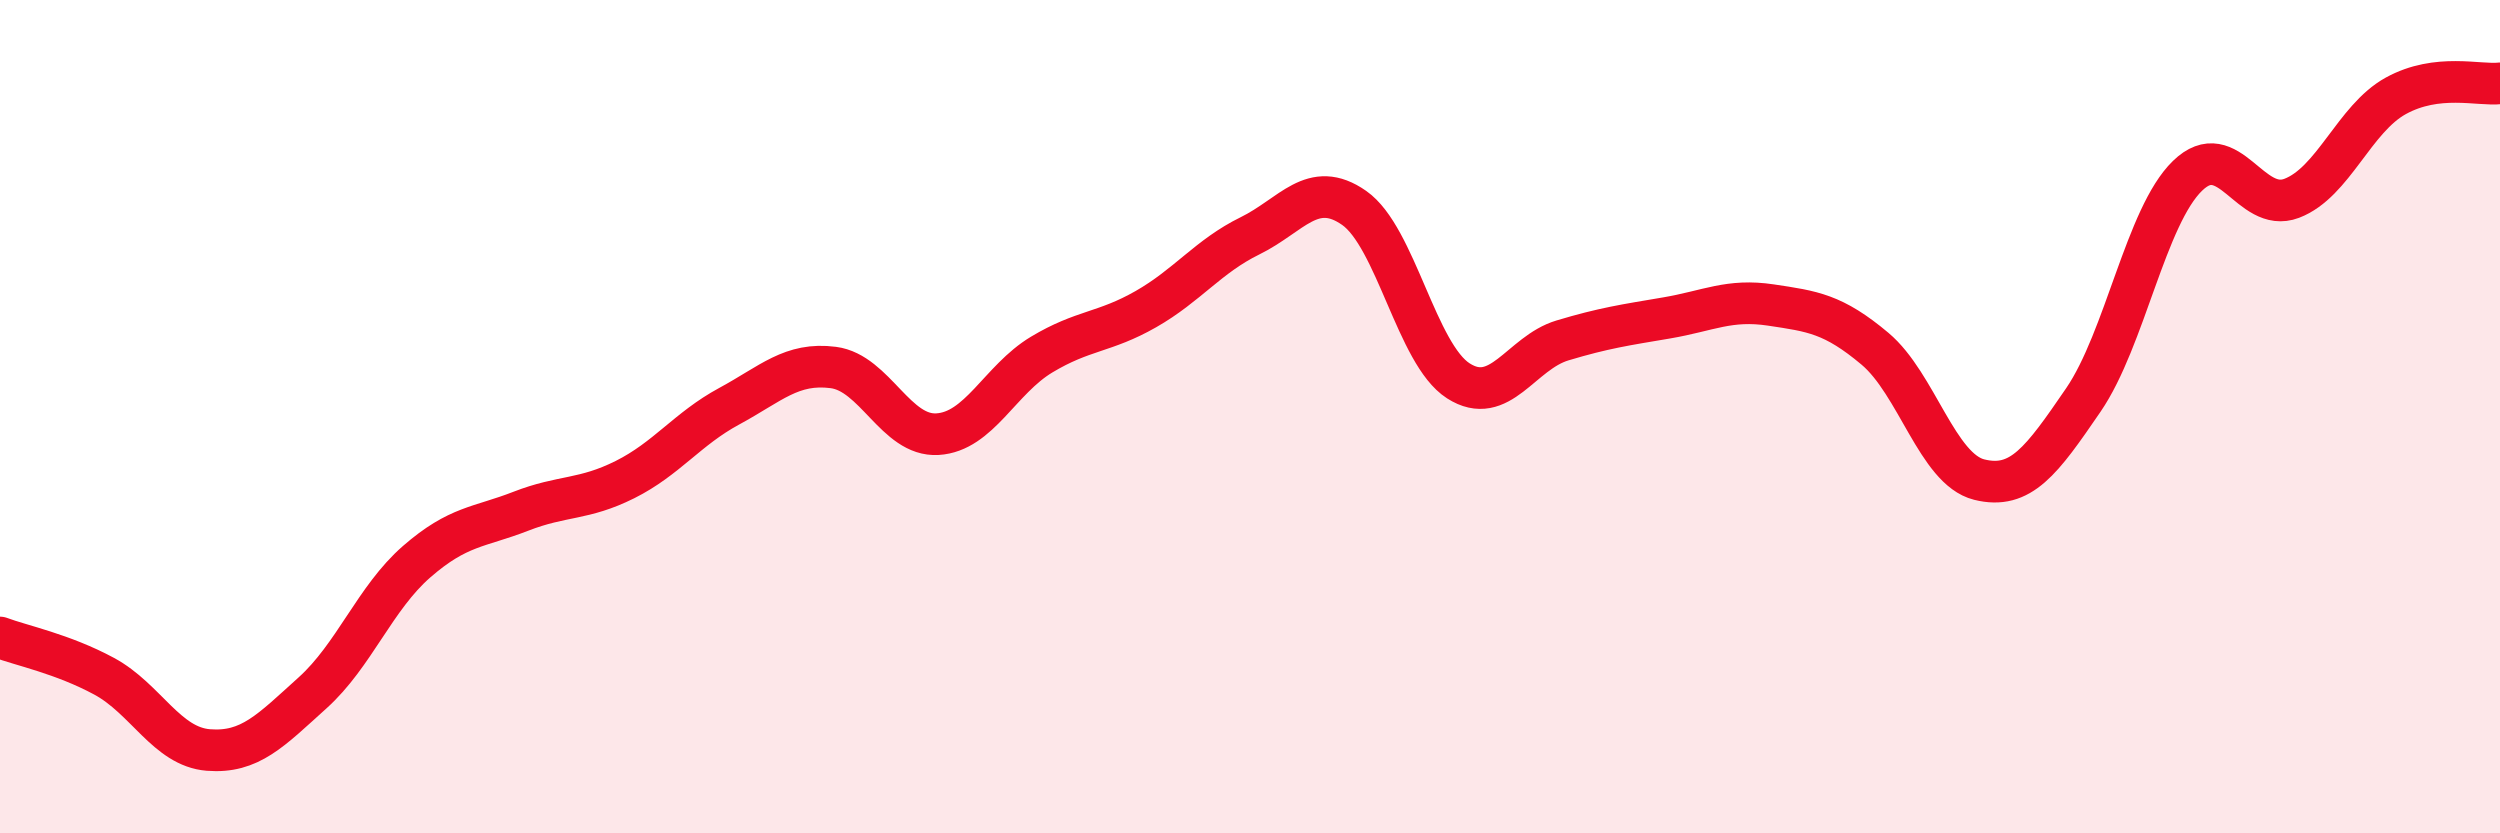 
    <svg width="60" height="20" viewBox="0 0 60 20" xmlns="http://www.w3.org/2000/svg">
      <path
        d="M 0,15.3 C 0.5,15.49 1.5,15.69 2.5,16.23 C 3.5,16.77 4,17.92 5,18 C 6,18.08 6.5,17.53 7.5,16.63 C 8.5,15.73 9,14.35 10,13.48 C 11,12.61 11.5,12.66 12.5,12.27 C 13.5,11.88 14,12.01 15,11.51 C 16,11.01 16.5,10.29 17.5,9.75 C 18.5,9.21 19,8.69 20,8.82 C 21,8.95 21.5,10.48 22.5,10.42 C 23.5,10.36 24,9.11 25,8.51 C 26,7.91 26.5,7.99 27.5,7.42 C 28.5,6.85 29,6.15 30,5.66 C 31,5.17 31.5,4.29 32.5,4.99 C 33.5,5.69 34,8.5 35,9.14 C 36,9.78 36.5,8.47 37.5,8.17 C 38.5,7.87 39,7.8 40,7.63 C 41,7.46 41.5,7.17 42.5,7.32 C 43.5,7.47 44,7.53 45,8.37 C 46,9.21 46.5,11.26 47.5,11.51 C 48.5,11.76 49,11.06 50,9.6 C 51,8.14 51.5,5.19 52.5,4.22 C 53.5,3.25 54,5.14 55,4.76 C 56,4.38 56.5,2.85 57.5,2.3 C 58.5,1.75 59.5,2.06 60,2L60 20L0 20Z"
        fill="#EB0A25"
        opacity="0.1"
        stroke-linecap="round"
        stroke-linejoin="round"
      />
      <path
        d="M 0,15.3 C 0.5,15.49 1.5,15.69 2.5,16.23 C 3.5,16.77 4,17.92 5,18 C 6,18.08 6.5,17.53 7.5,16.63 C 8.5,15.73 9,14.35 10,13.48 C 11,12.61 11.5,12.66 12.5,12.27 C 13.5,11.88 14,12.01 15,11.51 C 16,11.01 16.5,10.29 17.5,9.75 C 18.5,9.21 19,8.69 20,8.82 C 21,8.95 21.5,10.48 22.5,10.42 C 23.5,10.36 24,9.11 25,8.51 C 26,7.91 26.5,7.99 27.5,7.42 C 28.5,6.85 29,6.15 30,5.66 C 31,5.17 31.5,4.29 32.5,4.99 C 33.5,5.69 34,8.5 35,9.14 C 36,9.78 36.5,8.47 37.5,8.17 C 38.5,7.87 39,7.8 40,7.63 C 41,7.46 41.5,7.17 42.5,7.32 C 43.5,7.47 44,7.53 45,8.37 C 46,9.21 46.5,11.26 47.5,11.51 C 48.5,11.76 49,11.06 50,9.6 C 51,8.14 51.5,5.19 52.5,4.22 C 53.5,3.25 54,5.14 55,4.76 C 56,4.38 56.5,2.85 57.5,2.3 C 58.5,1.75 59.5,2.06 60,2"
        stroke="#EB0A25"
        stroke-width="1"
        fill="none"
        stroke-linecap="round"
        stroke-linejoin="round"
      />
    </svg>
  